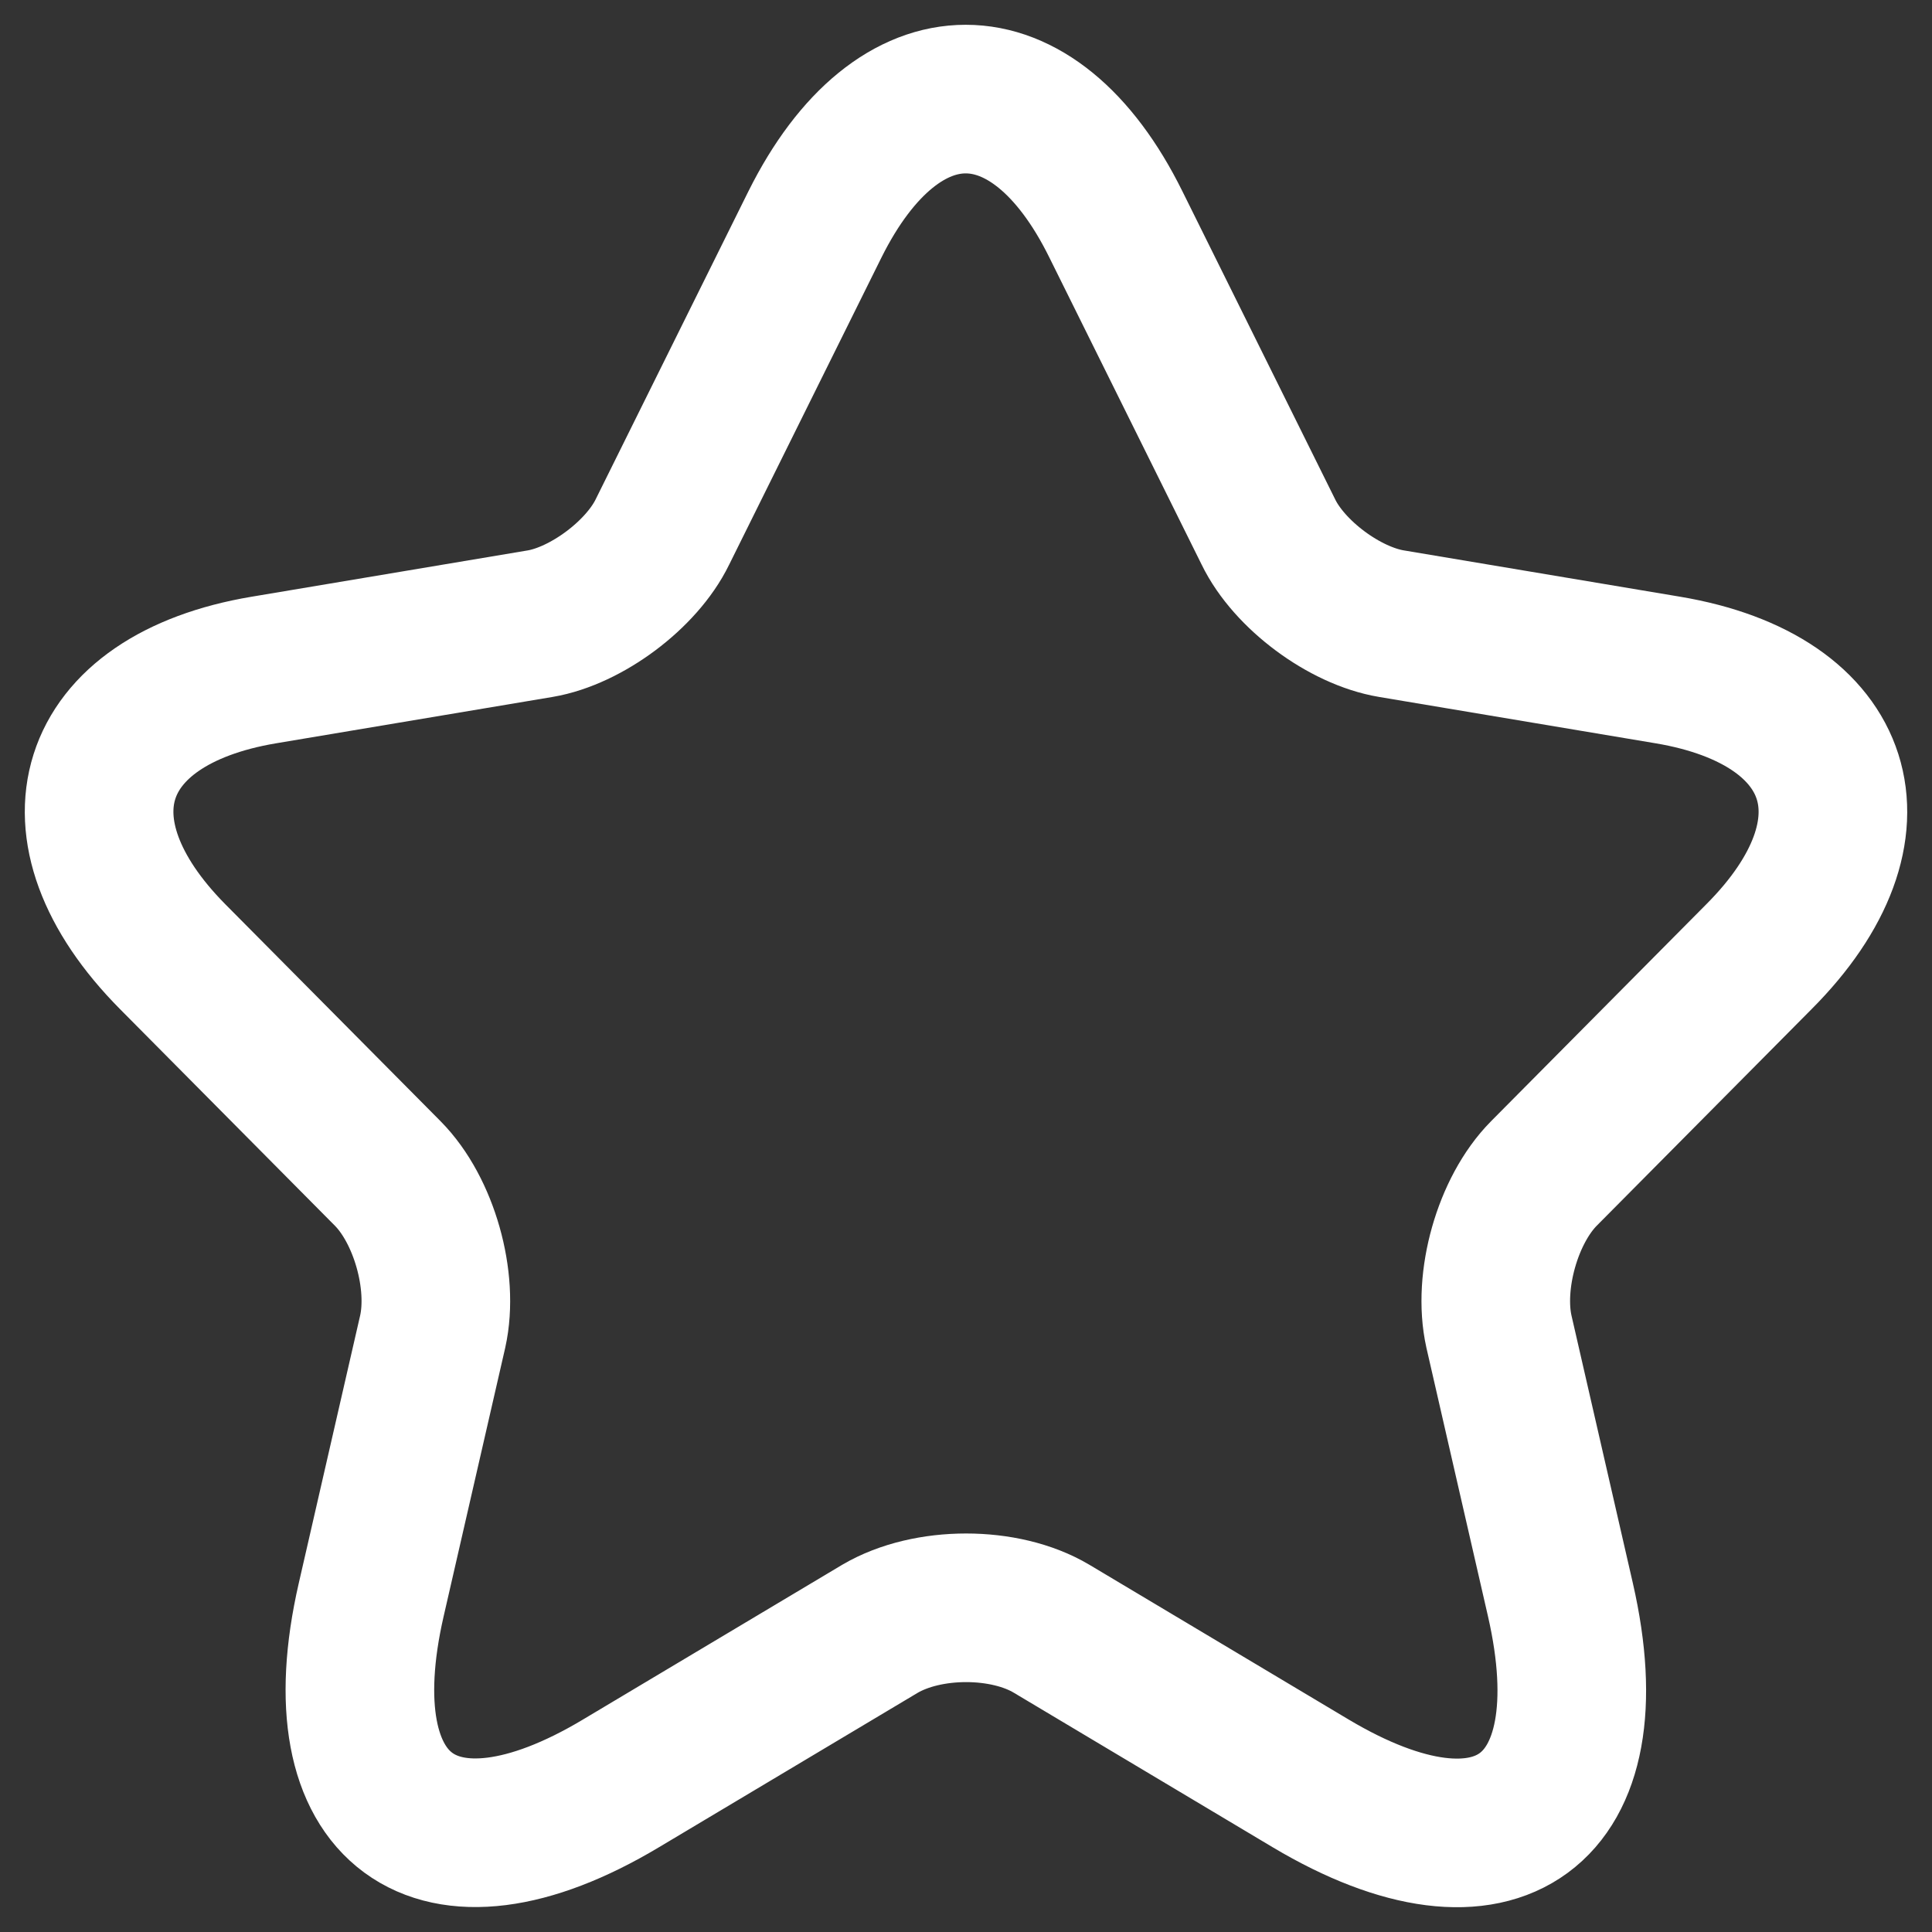 <svg width="26" height="26" viewBox="0 0 26 26" fill="none" xmlns="http://www.w3.org/2000/svg">
<rect x="0" y="0" width="26" height="26" fill="#333333" stroke="none"/>
<path d="M15.016 3.018L17.069 7.158C17.349 7.735 18.095 8.288 18.725 8.393L22.447 9.017C24.826 9.417 25.386 11.157 23.671 12.875L20.778 15.791C20.288 16.285 20.02 17.238 20.172 17.92L21 21.531C21.653 24.389 20.148 25.495 17.64 24.001L14.152 21.919C13.522 21.543 12.484 21.543 11.843 21.919L8.355 24.001C5.858 25.495 4.342 24.378 4.995 21.531L5.823 17.92C5.975 17.238 5.707 16.285 5.217 15.791L2.324 12.875C0.621 11.157 1.169 9.417 3.549 9.017L7.27 8.393C7.888 8.288 8.635 7.735 8.915 7.158L10.968 3.018C12.088 0.772 13.907 0.772 15.016 3.018Z" stroke="white" stroke-width="2" stroke-linecap="round" stroke-linejoin="round"/>
</svg>
